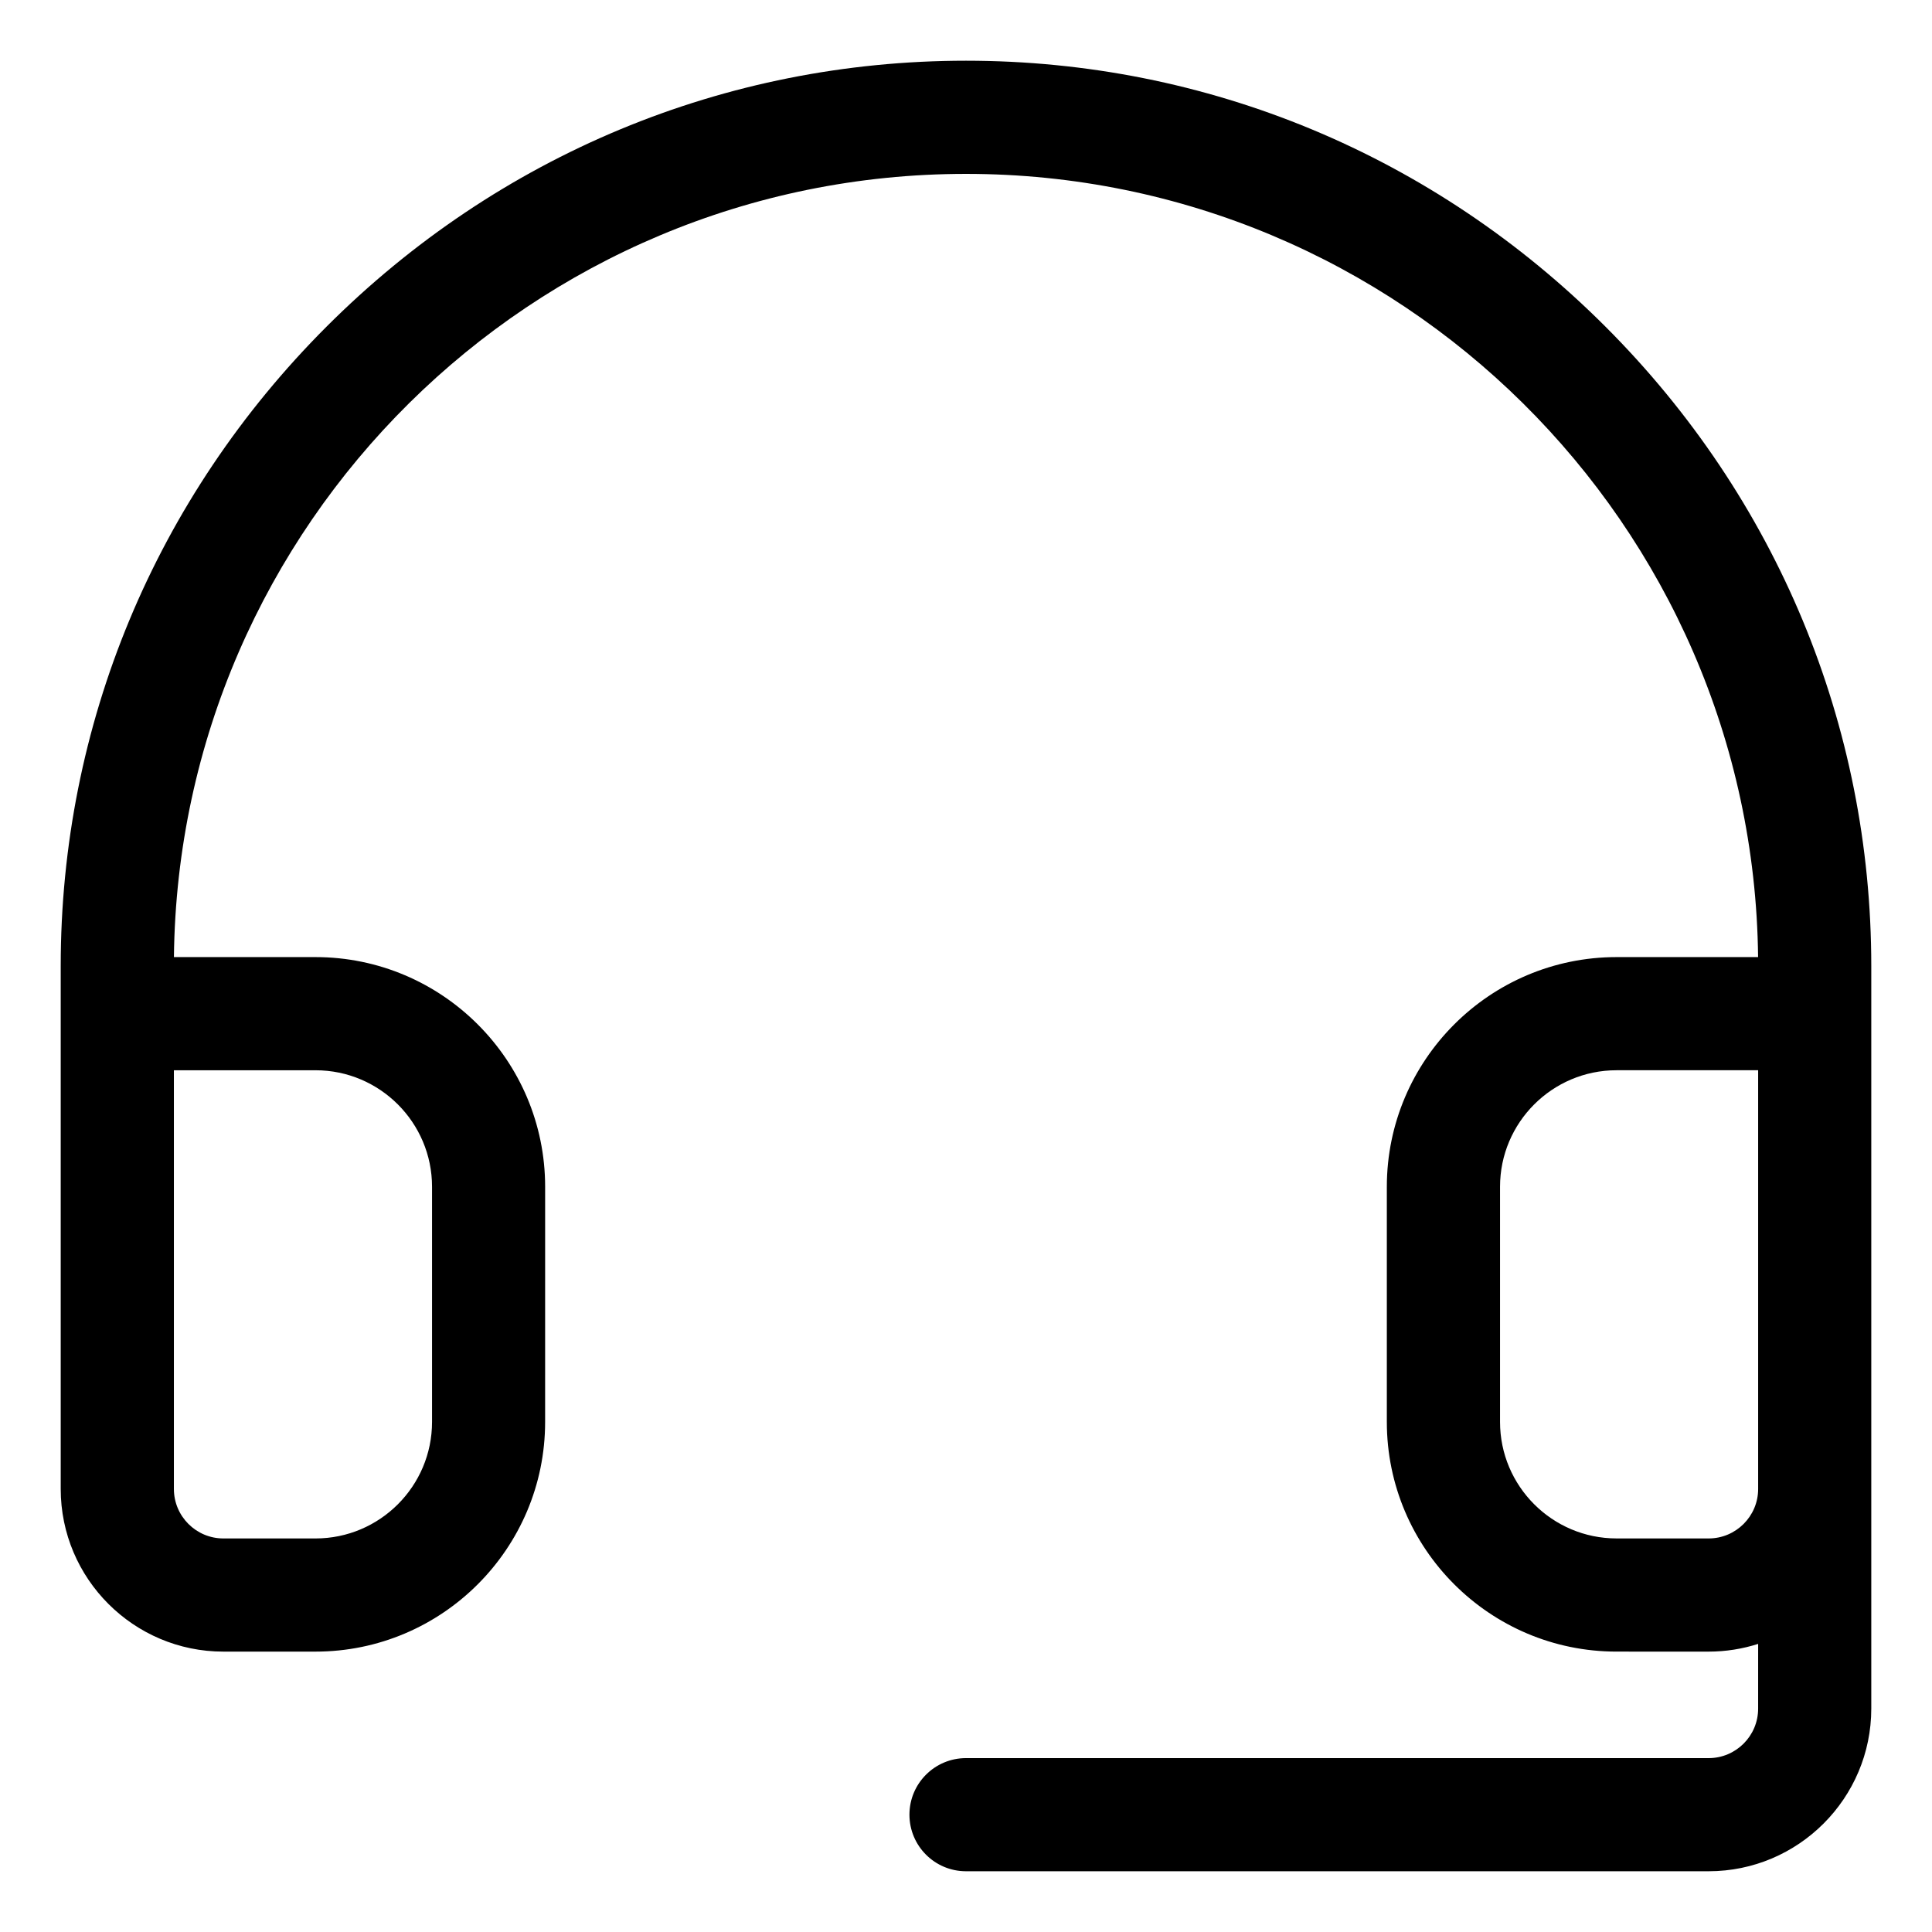<?xml version="1.0" encoding="UTF-8"?>
<!-- Uploaded to: ICON Repo, www.iconrepo.com, Generator: ICON Repo Mixer Tools -->
<svg fill="#000000" width="800px" height="800px" version="1.1" viewBox="144 144 512 512" xmlns="http://www.w3.org/2000/svg">
 <path d="m569.45 230.55c-45.438-45.438-105.61-70.461-169.45-70.461s-124.01 25.023-169.45 70.461-70.461 105.62-70.461 169.45v138.59c0 23.77 19.34 43.105 43.105 43.105h24.41c33.562 0 60.859-27.305 60.859-60.859l0.004-62.328c0-33.562-27.305-60.867-60.859-60.867h-37.516c1.266-114.67 94.941-207.56 209.91-207.56s208.64 92.895 209.91 207.56h-37.52c-33.562 0-60.867 27.305-60.867 60.867v62.324c0 33.562 27.305 60.859 60.867 60.859l24.414 0.004c4.57 0 8.98-0.723 13.121-2.047l-0.004 17.152c0 7.238-5.883 13.121-13.121 13.121l-196.8-0.004c-8.281 0-14.992 6.711-14.992 14.992s6.711 14.992 14.992 14.992h196.8c23.77 0 43.105-19.34 43.105-43.105v-196.8c0-63.832-25.023-124.01-70.461-169.45zm-341.83 197.08c17.023 0 30.875 13.848 30.875 30.875v62.324c0 17.023-13.848 30.875-30.875 30.875h-24.414c-7.238 0-13.121-5.883-13.121-13.121v-110.95zm369.19 124.07h-24.41c-17.023 0-30.875-13.848-30.875-30.875v-62.324c0-17.023 13.848-30.875 30.875-30.875h37.527v110.96c0 7.234-5.887 13.117-13.117 13.117z"/>
</svg>